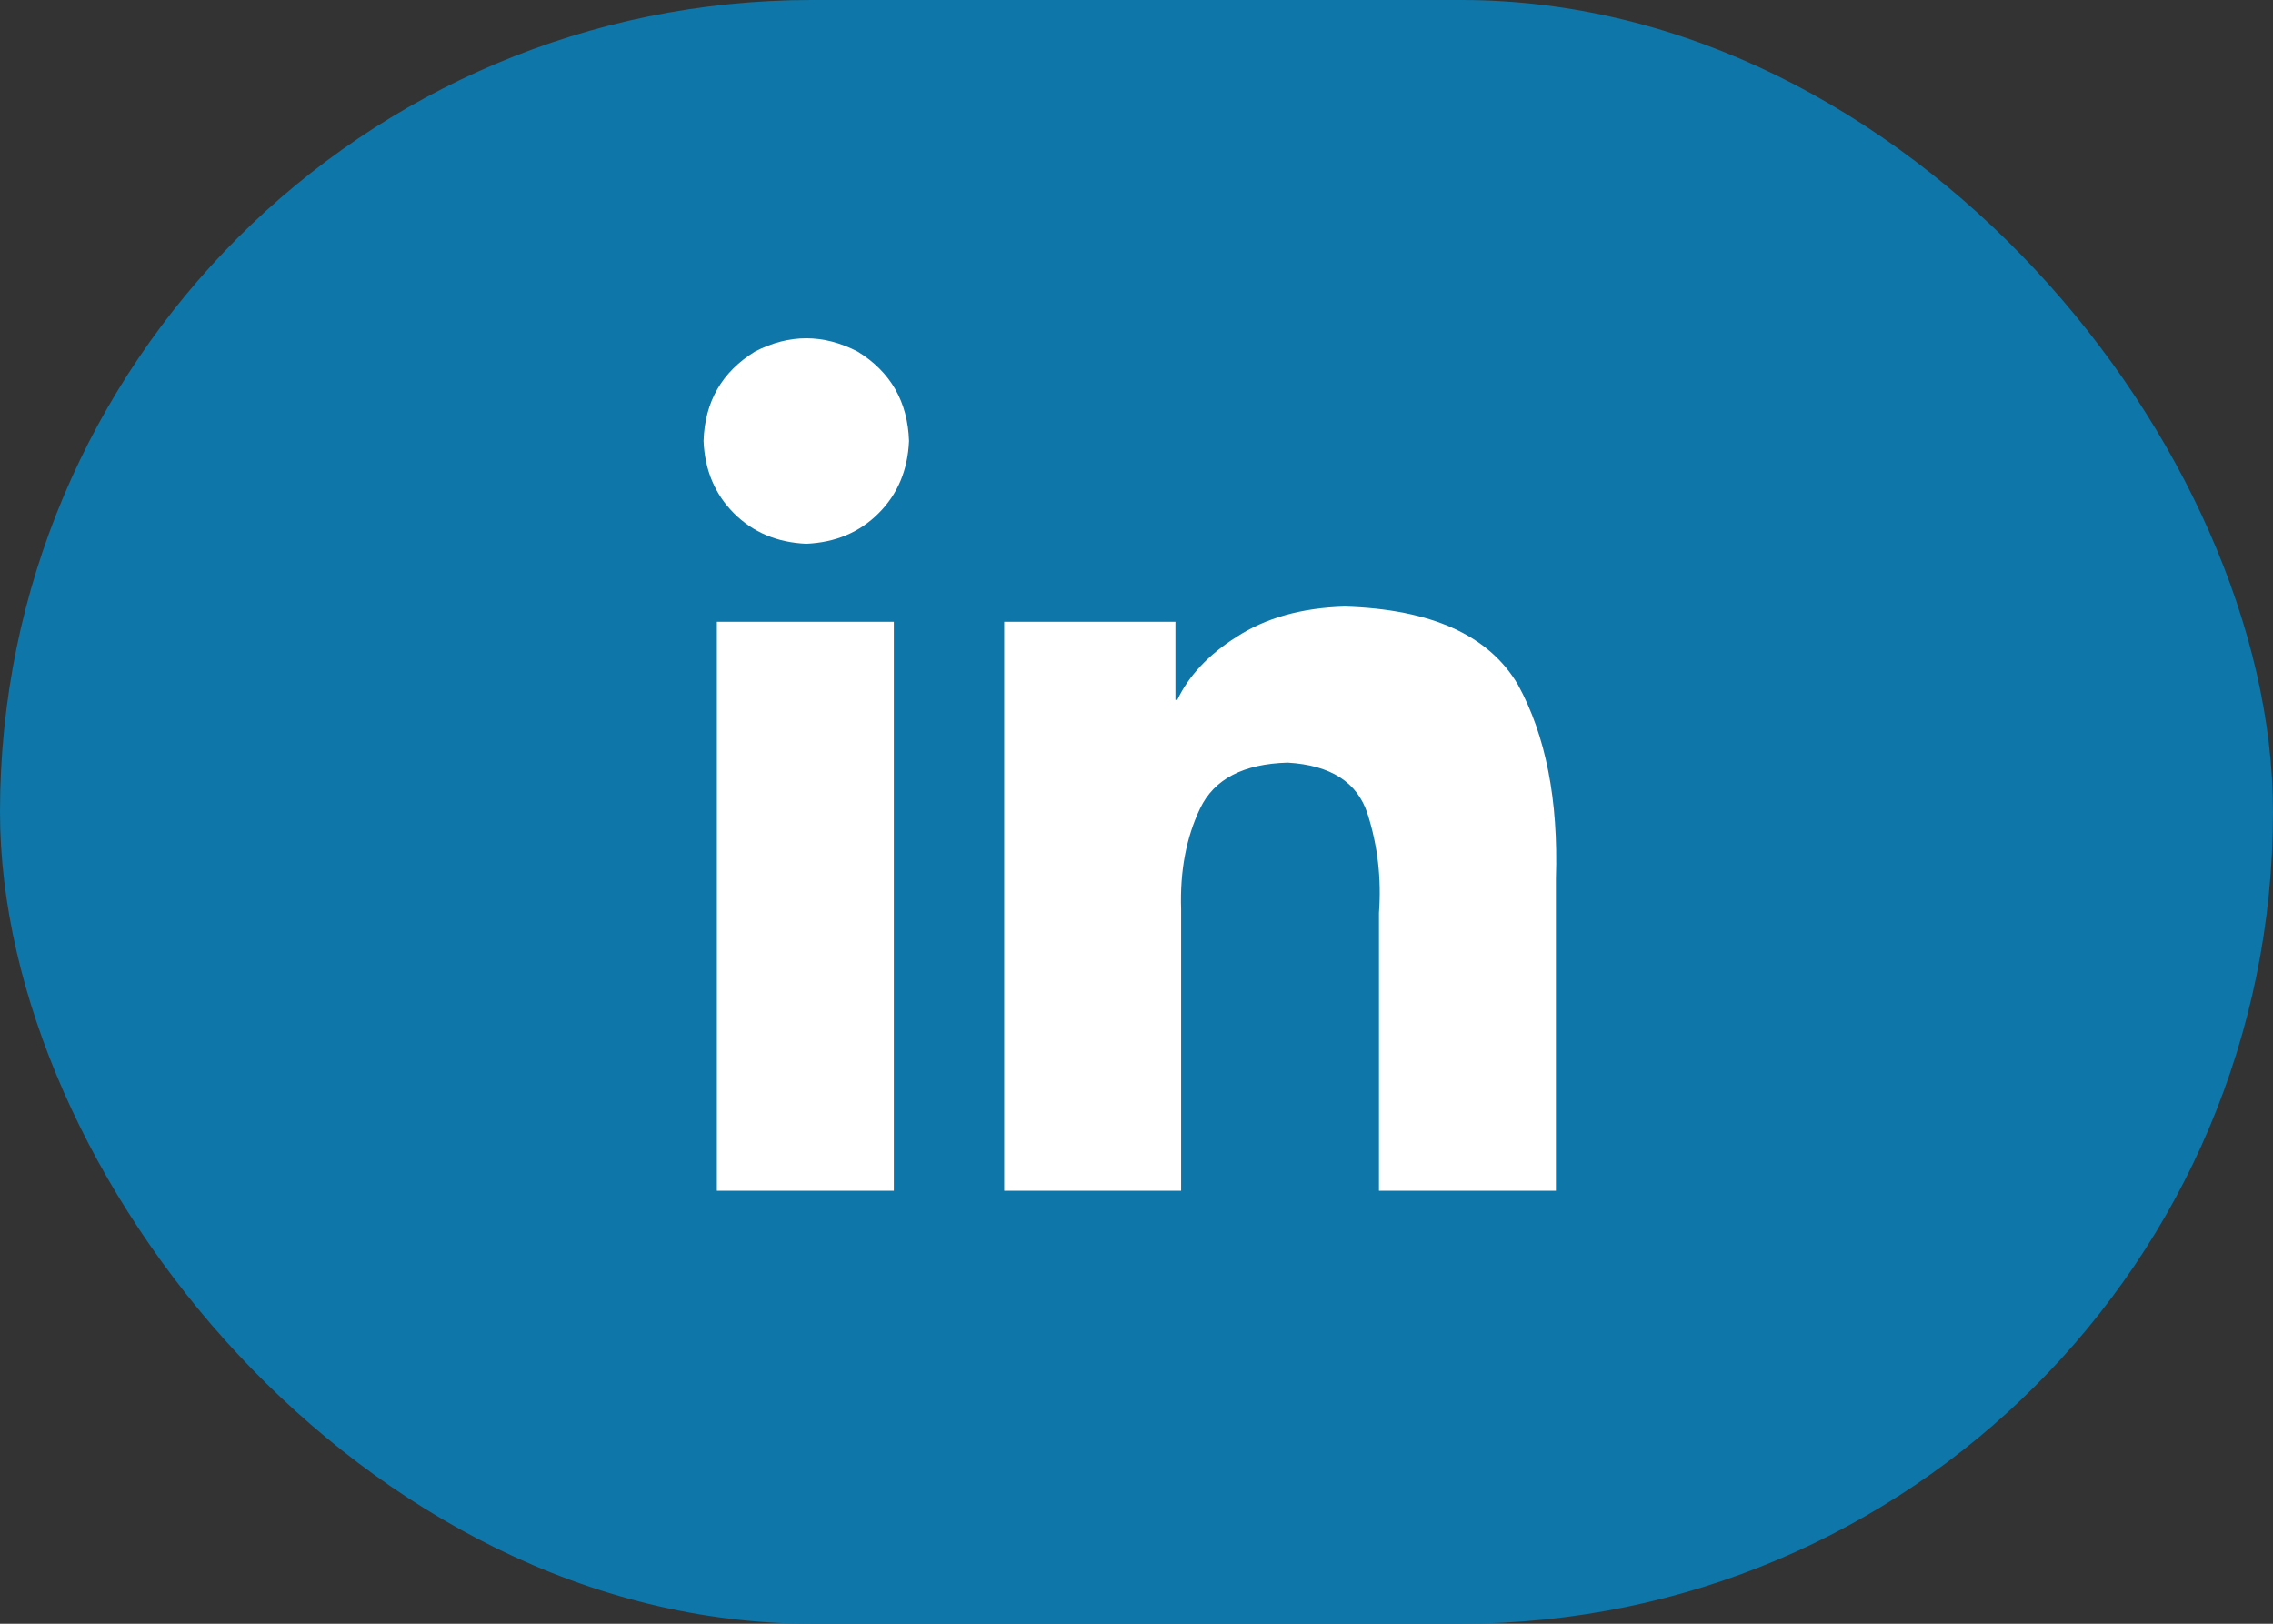 <svg width="42" height="30" viewBox="0 0 42 30" fill="none" xmlns="http://www.w3.org/2000/svg">
<rect x="0" y="0" width="42" height="30" fill="#333333" stroke="none"/>
<rect width="42" height="30" rx="15" fill="#0E76A8"/>
<path d="M16.516 22H13.246V11.488H16.516V22ZM14.898 10.047C14.359 10.023 13.914 9.836 13.562 9.484C13.211 9.133 13.023 8.688 13 8.148C13.023 7.422 13.34 6.871 13.949 6.496C14.582 6.168 15.215 6.168 15.848 6.496C16.457 6.871 16.773 7.422 16.797 8.148C16.773 8.688 16.586 9.133 16.234 9.484C15.883 9.836 15.438 10.023 14.898 10.047ZM28.75 22H25.48V16.867C25.527 16.234 25.457 15.625 25.27 15.039C25.082 14.453 24.59 14.137 23.793 14.09C22.973 14.113 22.434 14.395 22.176 14.934C21.918 15.473 21.801 16.094 21.824 16.797V22H18.555V11.488H21.719V12.93H21.754C21.965 12.484 22.328 12.098 22.844 11.77C23.383 11.418 24.051 11.23 24.848 11.207C26.441 11.254 27.508 11.734 28.047 12.648C28.562 13.586 28.797 14.781 28.75 16.234V22Z" fill="white"/>
</svg>
